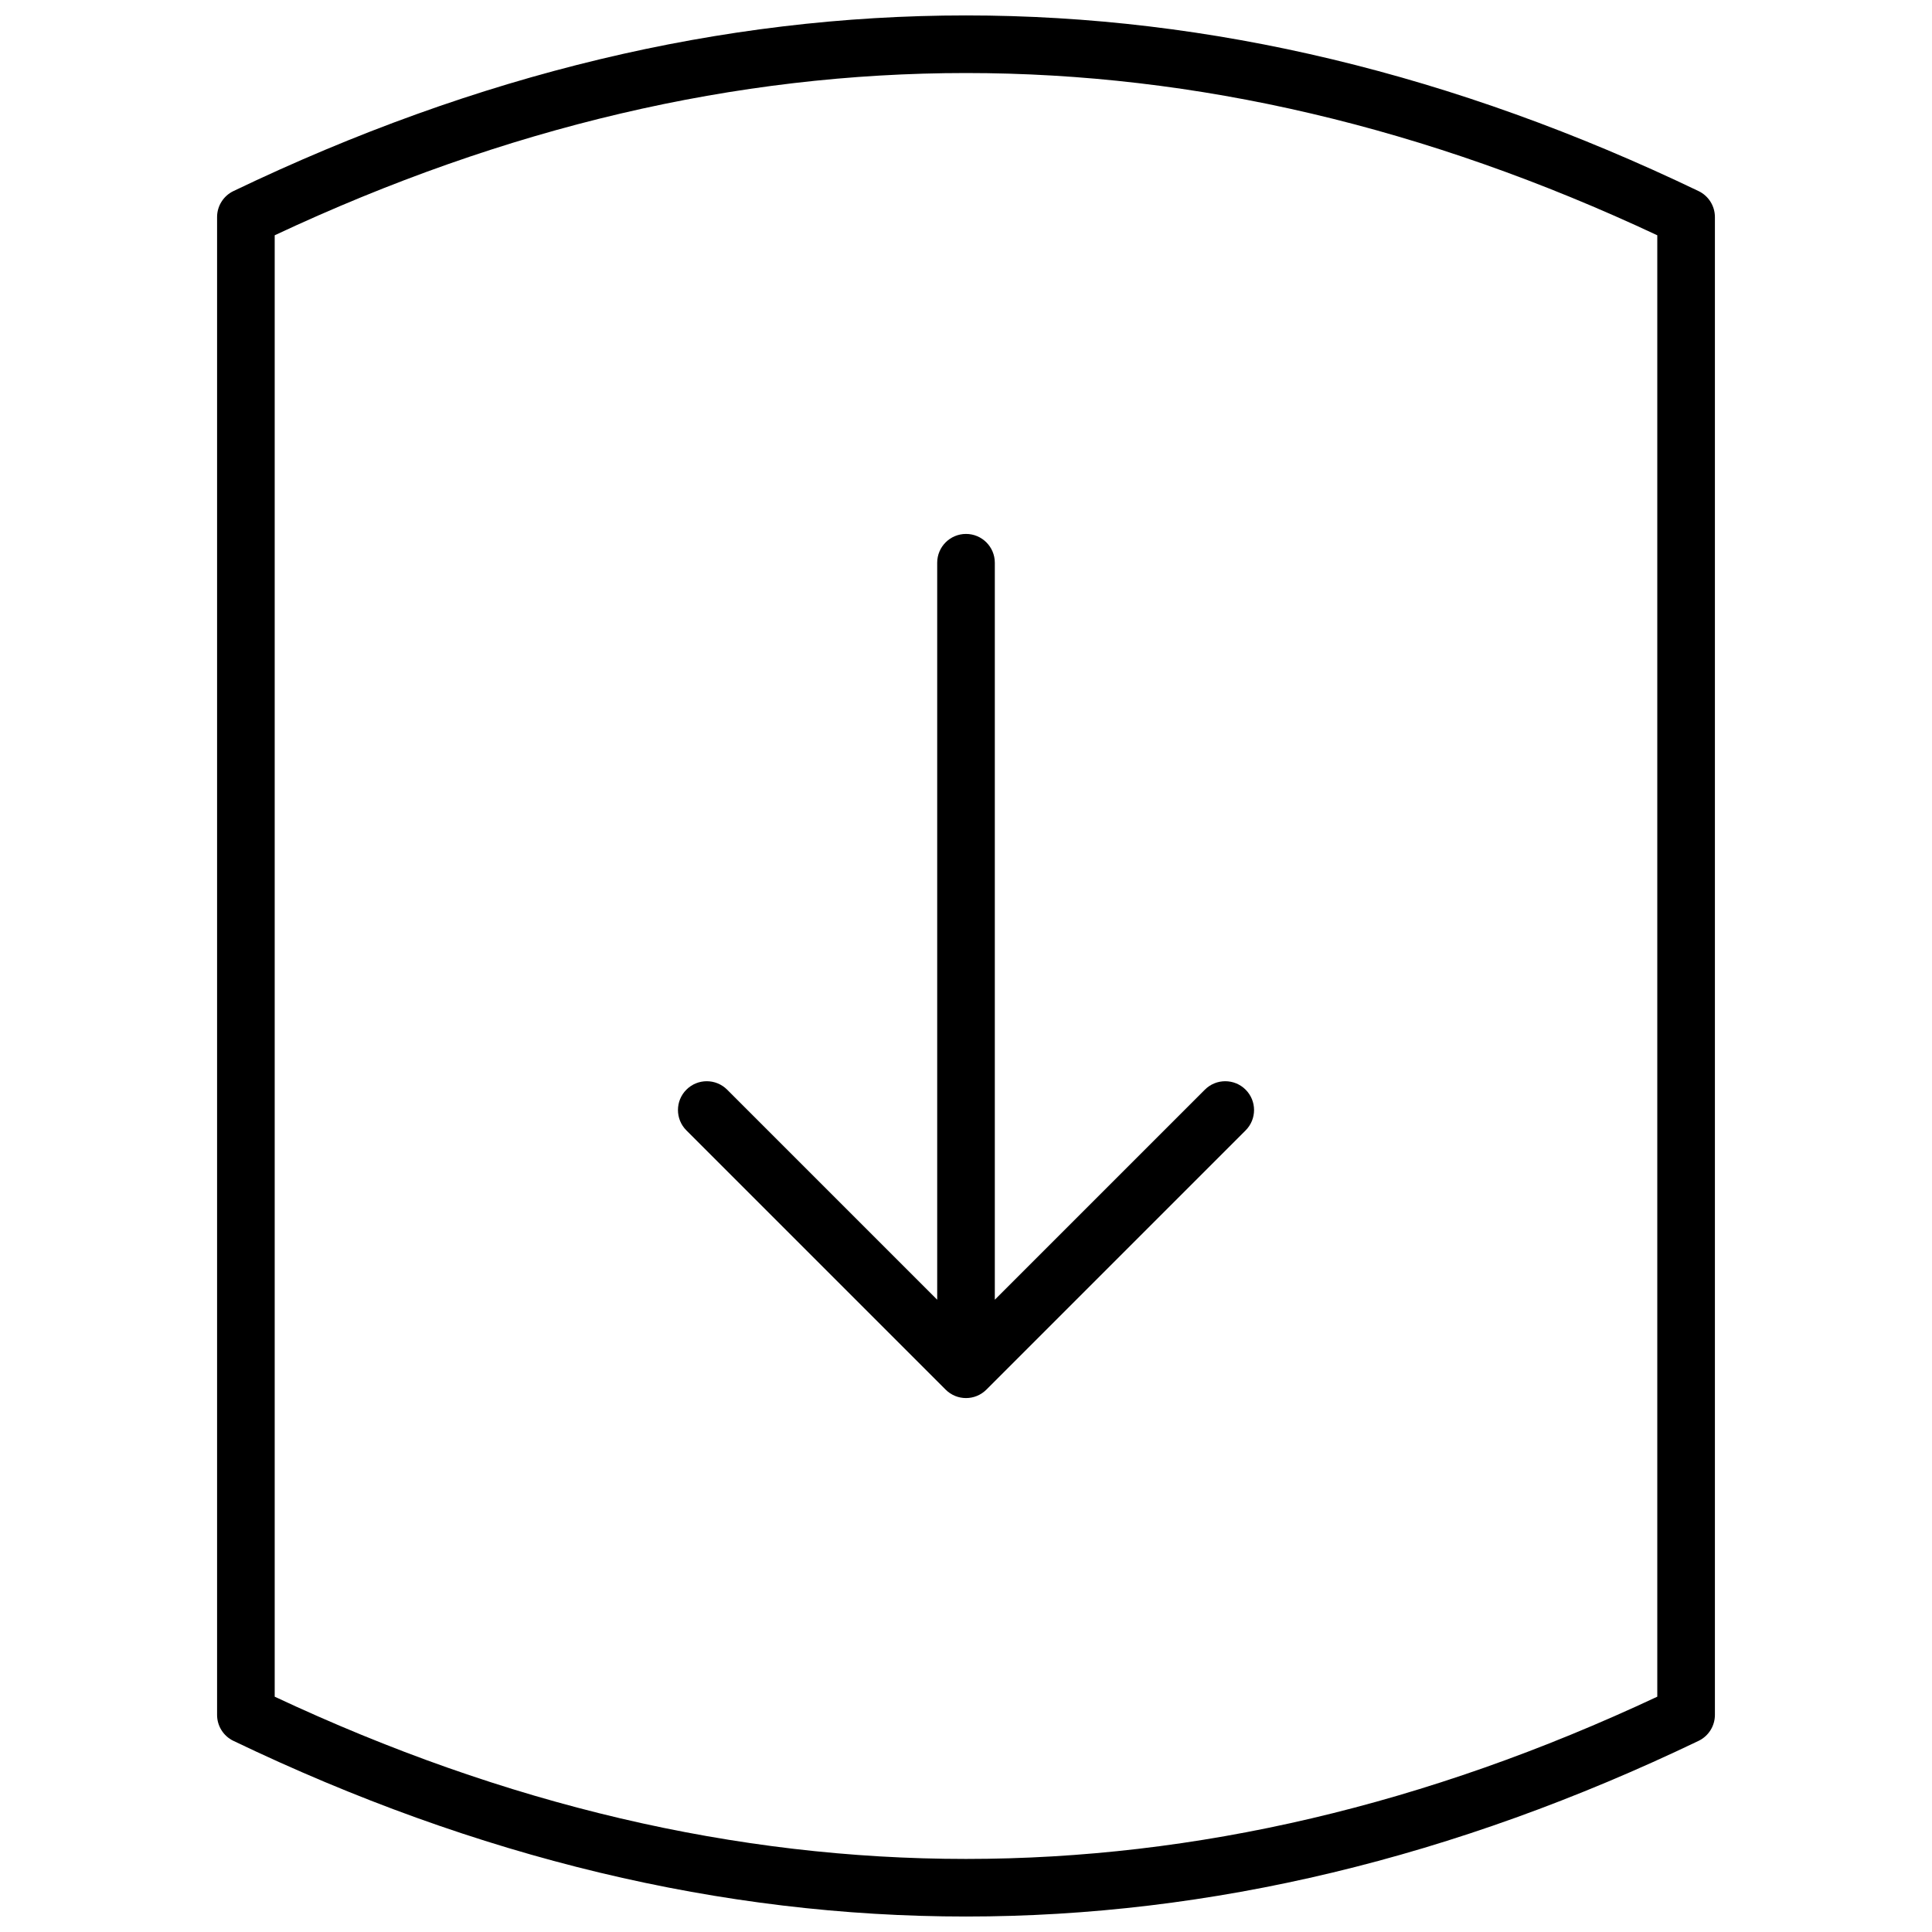 <?xml version="1.0" encoding="UTF-8"?>
<!-- Uploaded to: SVG Find, www.svgrepo.com, Generator: SVG Find Mixer Tools -->
<svg width="800px" height="800px" version="1.1" viewBox="144 144 512 512" xmlns="http://www.w3.org/2000/svg">
 <defs>
  <clipPath id="a">
   <path d="m201 148.09h398v503.81h-398z"/>
  </clipPath>
 </defs>
 <g clip-path="url(#a)">
  <path d="m205.86 194.64c64.617-31.016 129.35-46.551 194.14-46.551 64.785 0 129.52 15.535 194.14 46.551 2.644 1.273 4.328 3.949 4.328 6.883v396.94c0 2.938-1.684 5.613-4.328 6.883-64.617 31.016-129.36 46.551-194.14 46.551-64.789 0-129.52-15.535-194.14-46.551-2.648-1.27-4.332-3.945-4.332-6.883v-396.94c0-2.934 1.684-5.609 4.332-6.883zm10.938 399c61.156 28.684 122.2 42.996 183.2 42.996 60.996 0 122.04-14.312 183.2-42.996v-387.29c-61.16-28.68-122.21-42.996-183.2-42.996-61 0-122.05 14.316-183.2 42.996zm175.57-105.2v-195.31c0-4.215 3.418-7.633 7.637-7.633 4.215 0 7.633 3.418 7.633 7.633v195.31l55.668-55.668c2.981-2.981 7.816-2.981 10.797 0 2.981 2.981 2.981 7.812 0 10.793l-68.703 68.703c-2.981 2.981-7.812 2.981-10.793 0l-68.703-68.703c-2.981-2.981-2.981-7.812 0-10.793 2.981-2.981 7.816-2.981 10.797 0z"/>
 </g>
</svg>